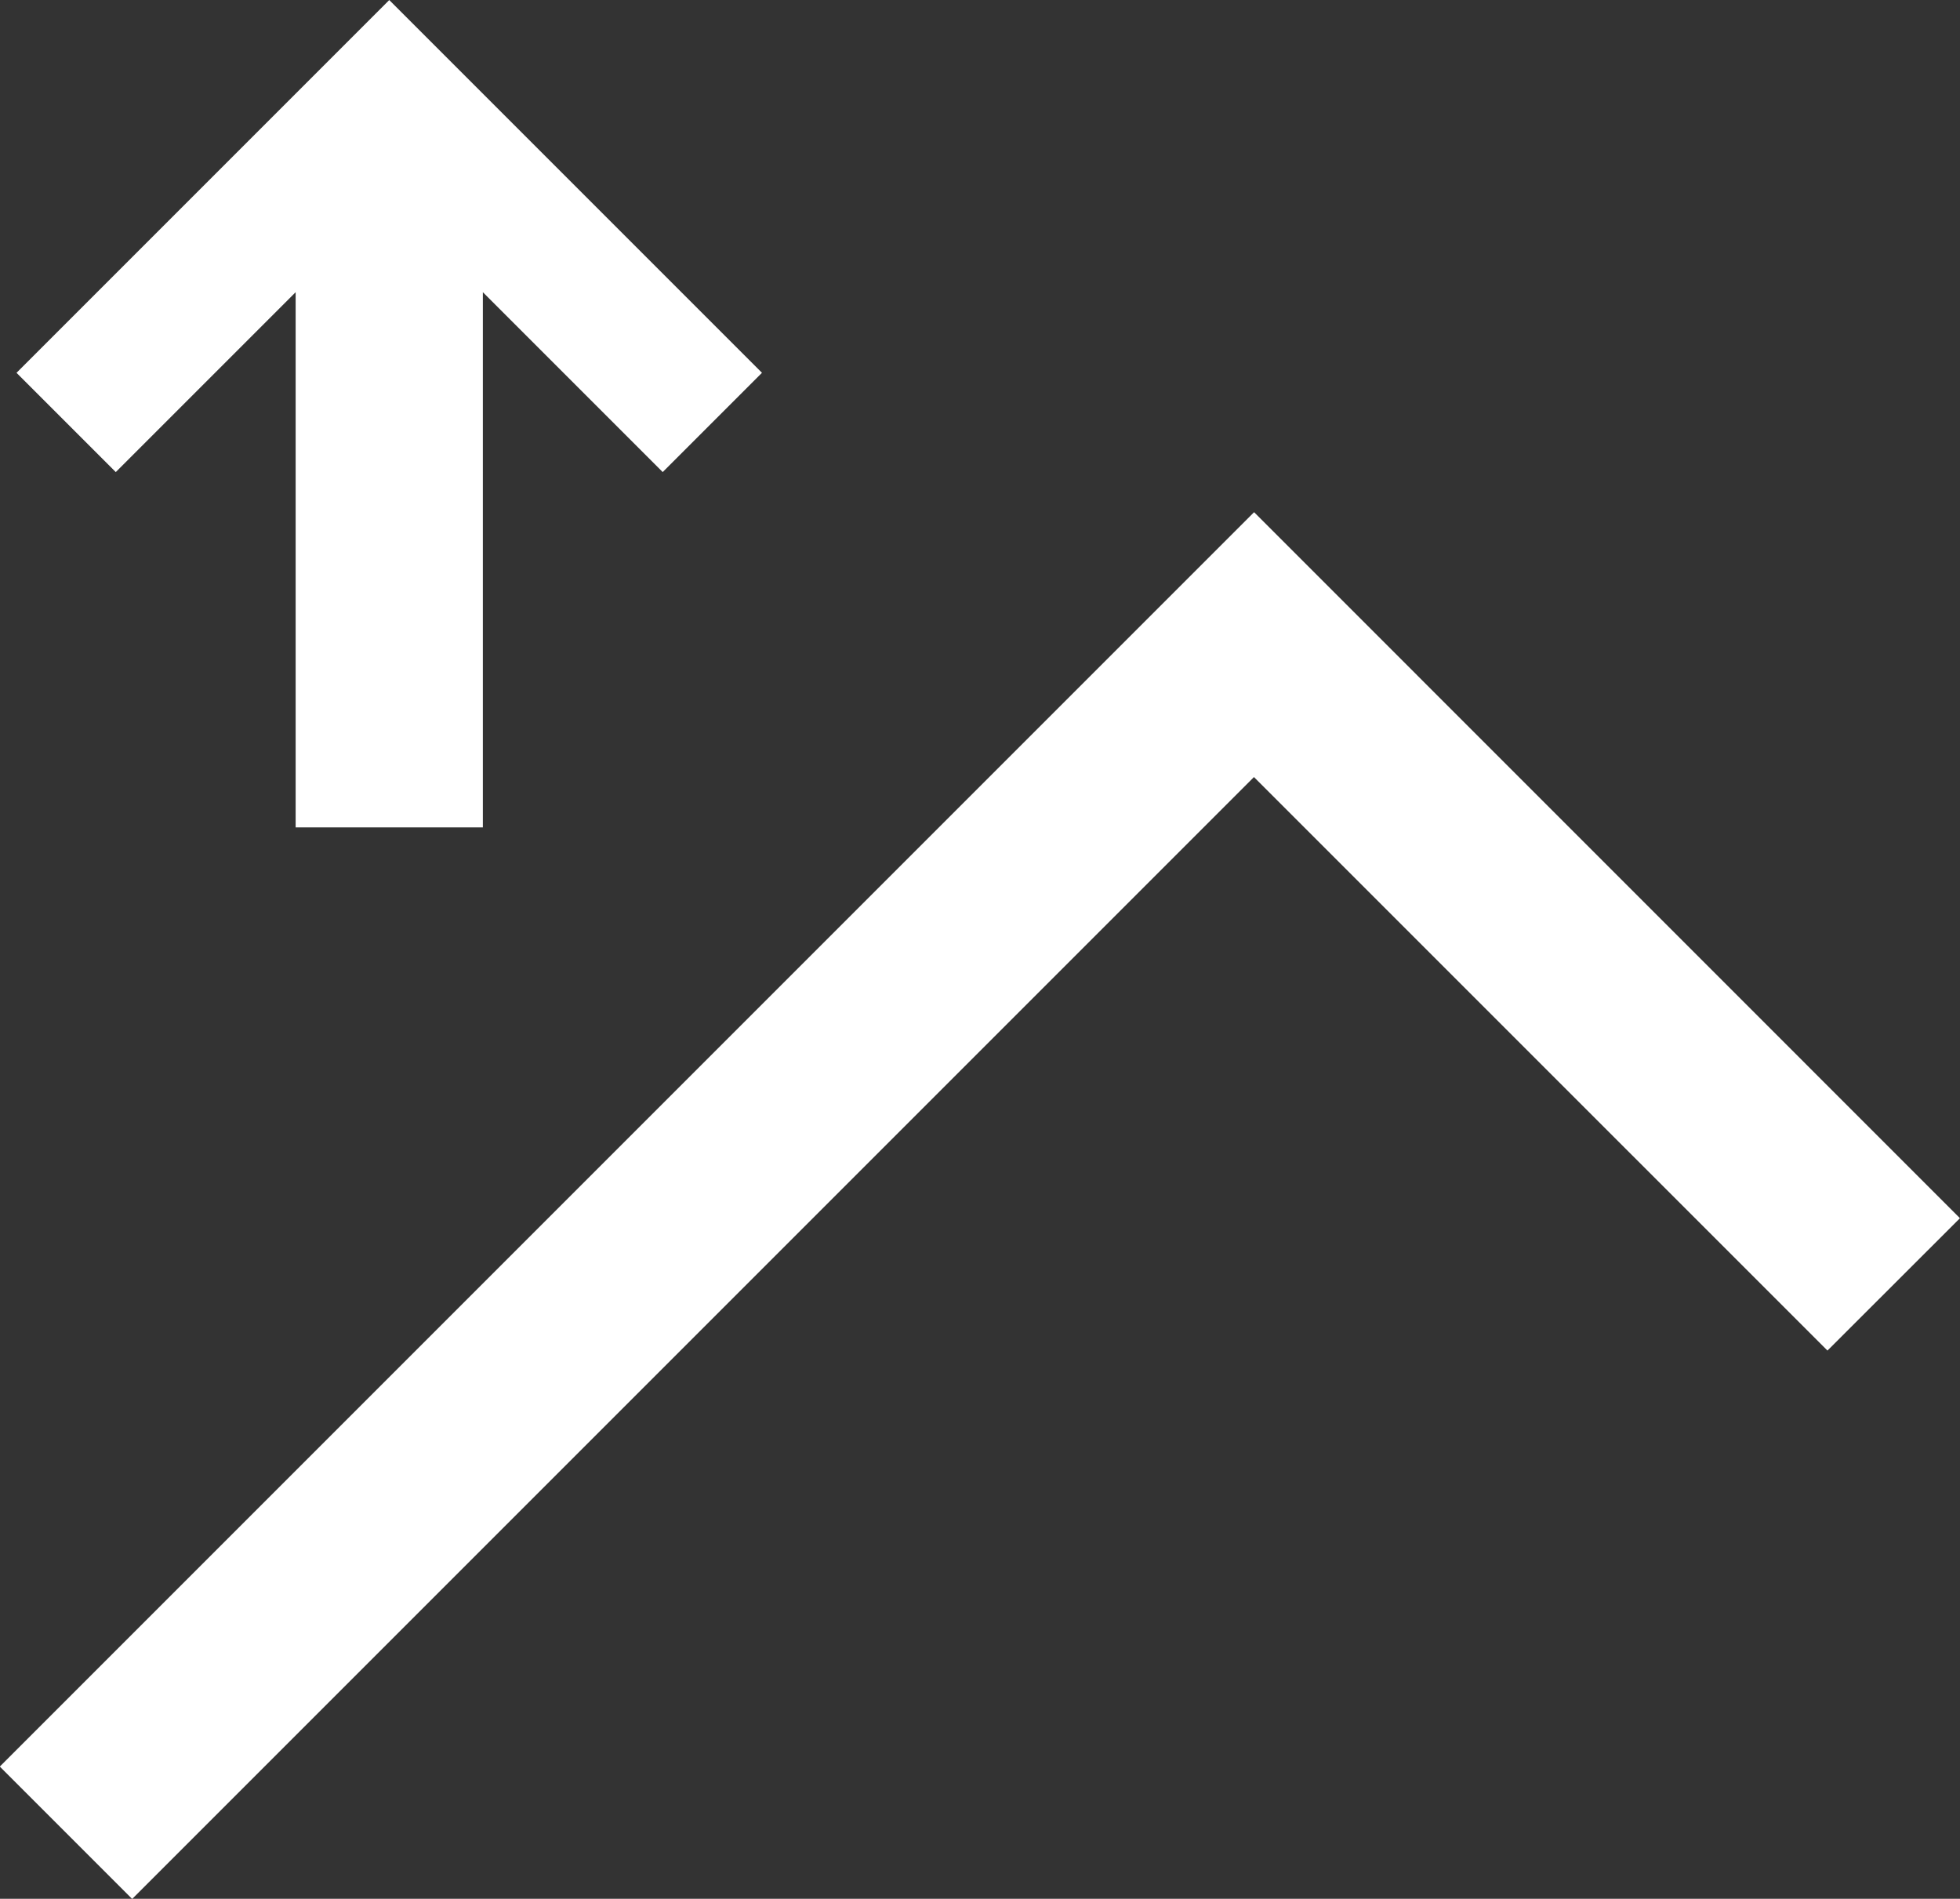 <svg id="ico48-uphill" xmlns="http://www.w3.org/2000/svg" width="41.879" height="40.568" viewBox="0 0 41.879 40.568">
  <rect x="0" y="0" width="41.879" height="40.568" fill="#333333" stroke="none"/>
  <path id="Path_7018" data-name="Path 7018" d="M-124.622,74.216V85.65h4V74.216l3.843,3.843,2.121-2.121-7.964-7.964-7.964,7.964,2.121,2.121Z" transform="translate(130.939 -67.973)" fill="#fff"/>
  <path id="Path_7019" data-name="Path 7019" d="M-104.143,78.916l-26.8,26.8,2.828,2.828,23.969-23.969,12.254,12.253L-89.061,94Z" transform="translate(130.939 -67.973)" fill="#fff"/>
</svg>
